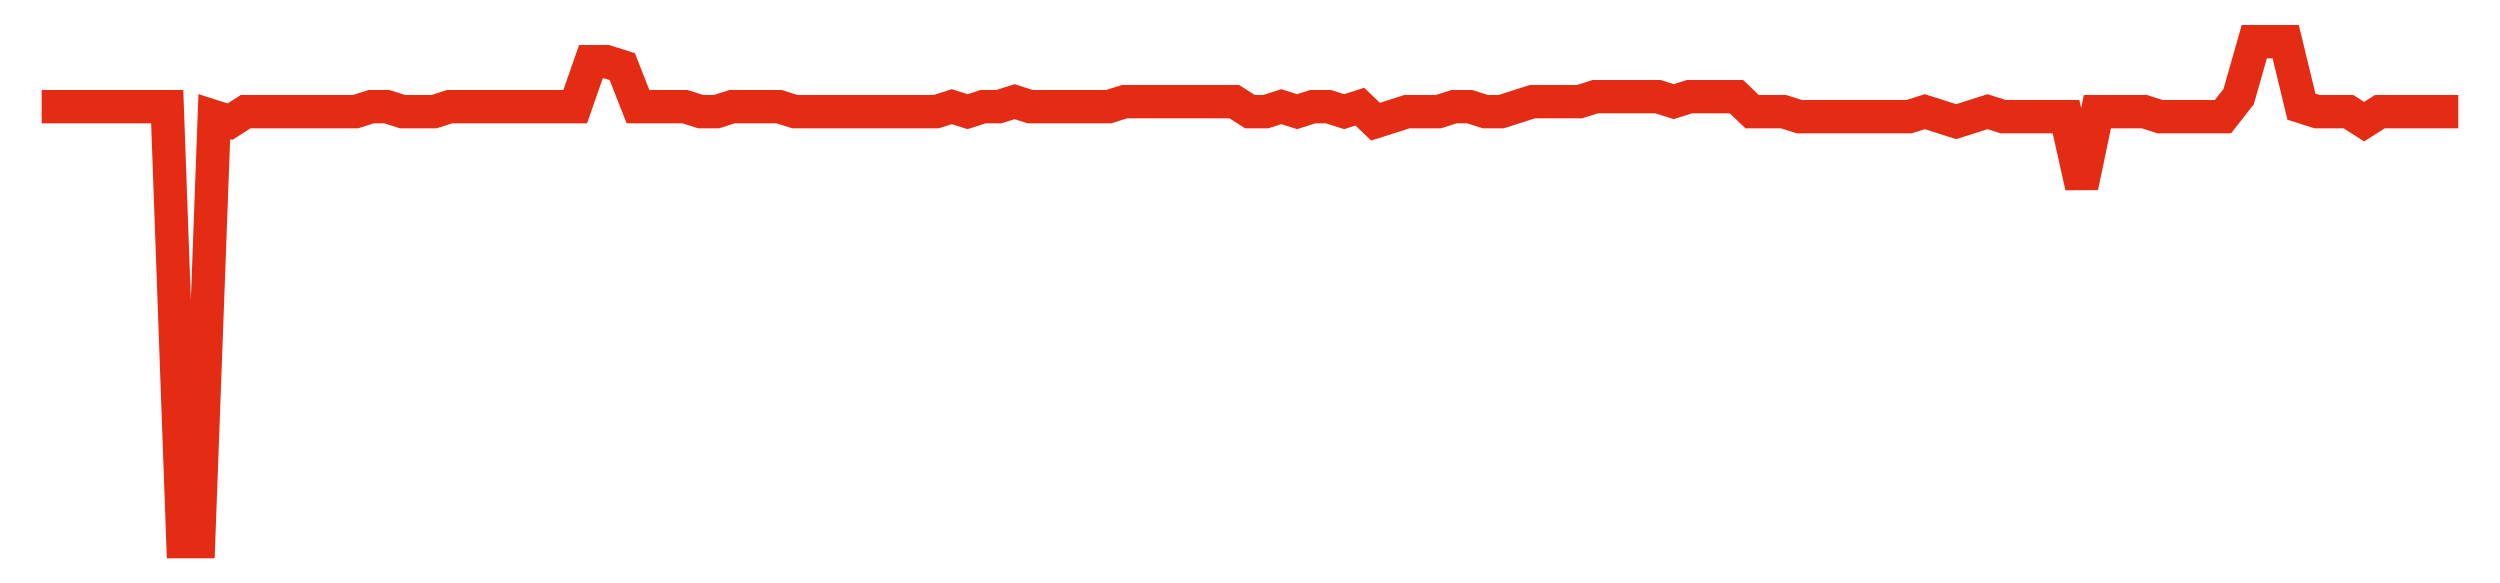 <svg width="300" height="70" viewBox="0 0 300 70" xmlns="http://www.w3.org/2000/svg">
    <path d="M 5,12.8 L 6.883,12.8 L 8.766,12.8 L 10.649,12.8 L 12.532,12.8 L 14.416,12.8 L 16.299,12.8 L 18.182,12.8 L 20.065,12.8 L 21.948,65 L 23.831,65 L 25.714,14 L 27.597,14.6 L 29.481,13.4 L 31.364,13.4 L 33.247,13.4 L 35.13,13.4 L 37.013,13.4 L 38.896,13.4 L 40.779,13.4 L 42.662,13.4 L 44.545,12.8 L 46.429,12.8 L 48.312,13.4 L 50.195,13.4 L 52.078,13.4 L 53.961,12.8 L 55.844,12.8 L 57.727,12.8 L 59.61,12.8 L 61.494,12.8 L 63.377,12.8 L 65.26,12.8 L 67.143,12.8 L 69.026,12.8 L 70.909,7.4 L 72.792,7.4 L 74.675,8 L 76.558,12.8 L 78.442,12.8 L 80.325,12.8 L 82.208,12.8 L 84.091,13.4 L 85.974,13.4 L 87.857,12.8 L 89.74,12.8 L 91.623,12.8 L 93.506,12.8 L 95.39,13.4 L 97.273,13.4 L 99.156,13.4 L 101.039,13.4 L 102.922,13.4 L 104.805,13.4 L 106.688,13.4 L 108.571,13.4 L 110.455,13.4 L 112.338,13.4 L 114.221,12.8 L 116.104,13.4 L 117.987,12.8 L 119.87,12.8 L 121.753,12.2 L 123.636,12.8 L 125.519,12.8 L 127.403,12.8 L 129.286,12.8 L 131.169,12.8 L 133.052,12.8 L 134.935,12.2 L 136.818,12.2 L 138.701,12.2 L 140.584,12.2 L 142.468,12.2 L 144.351,12.2 L 146.234,12.2 L 148.117,12.2 L 150,13.4 L 151.883,13.4 L 153.766,12.8 L 155.649,13.4 L 157.532,12.8 L 159.416,12.8 L 161.299,13.4 L 163.182,12.8 L 165.065,14.6 L 166.948,14 L 168.831,13.4 L 170.714,13.4 L 172.597,13.4 L 174.481,12.8 L 176.364,12.8 L 178.247,13.4 L 180.13,13.4 L 182.013,12.8 L 183.896,12.2 L 185.779,12.2 L 187.662,12.2 L 189.545,12.2 L 191.429,11.6 L 193.312,11.6 L 195.195,11.6 L 197.078,11.6 L 198.961,11.6 L 200.844,12.2 L 202.727,11.6 L 204.61,11.6 L 206.494,11.6 L 208.377,11.6 L 210.26,13.4 L 212.143,13.4 L 214.026,13.4 L 215.909,14 L 217.792,14 L 219.675,14 L 221.558,14 L 223.442,14 L 225.325,14 L 227.208,14 L 229.091,14 L 230.974,13.4 L 232.857,14 L 234.74,14.6 L 236.623,14 L 238.506,13.4 L 240.39,14 L 242.273,14 L 244.156,14 L 246.039,14 L 247.922,14 L 249.805,22.4 L 251.688,13.4 L 253.571,13.4 L 255.455,13.4 L 257.338,13.4 L 259.221,14 L 261.104,14 L 262.987,14 L 264.87,14 L 266.753,14 L 268.636,11.6 L 270.519,5 L 272.403,5 L 274.286,5 L 276.169,12.8 L 278.052,13.4 L 279.935,13.4 L 281.818,13.4 L 283.701,14.6 L 285.584,13.4 L 287.468,13.4 L 289.351,13.4 L 291.234,13.4 L 293.117,13.4 L 295,13.4" fill="none" stroke="#E32C13" stroke-width="4"/>
</svg>